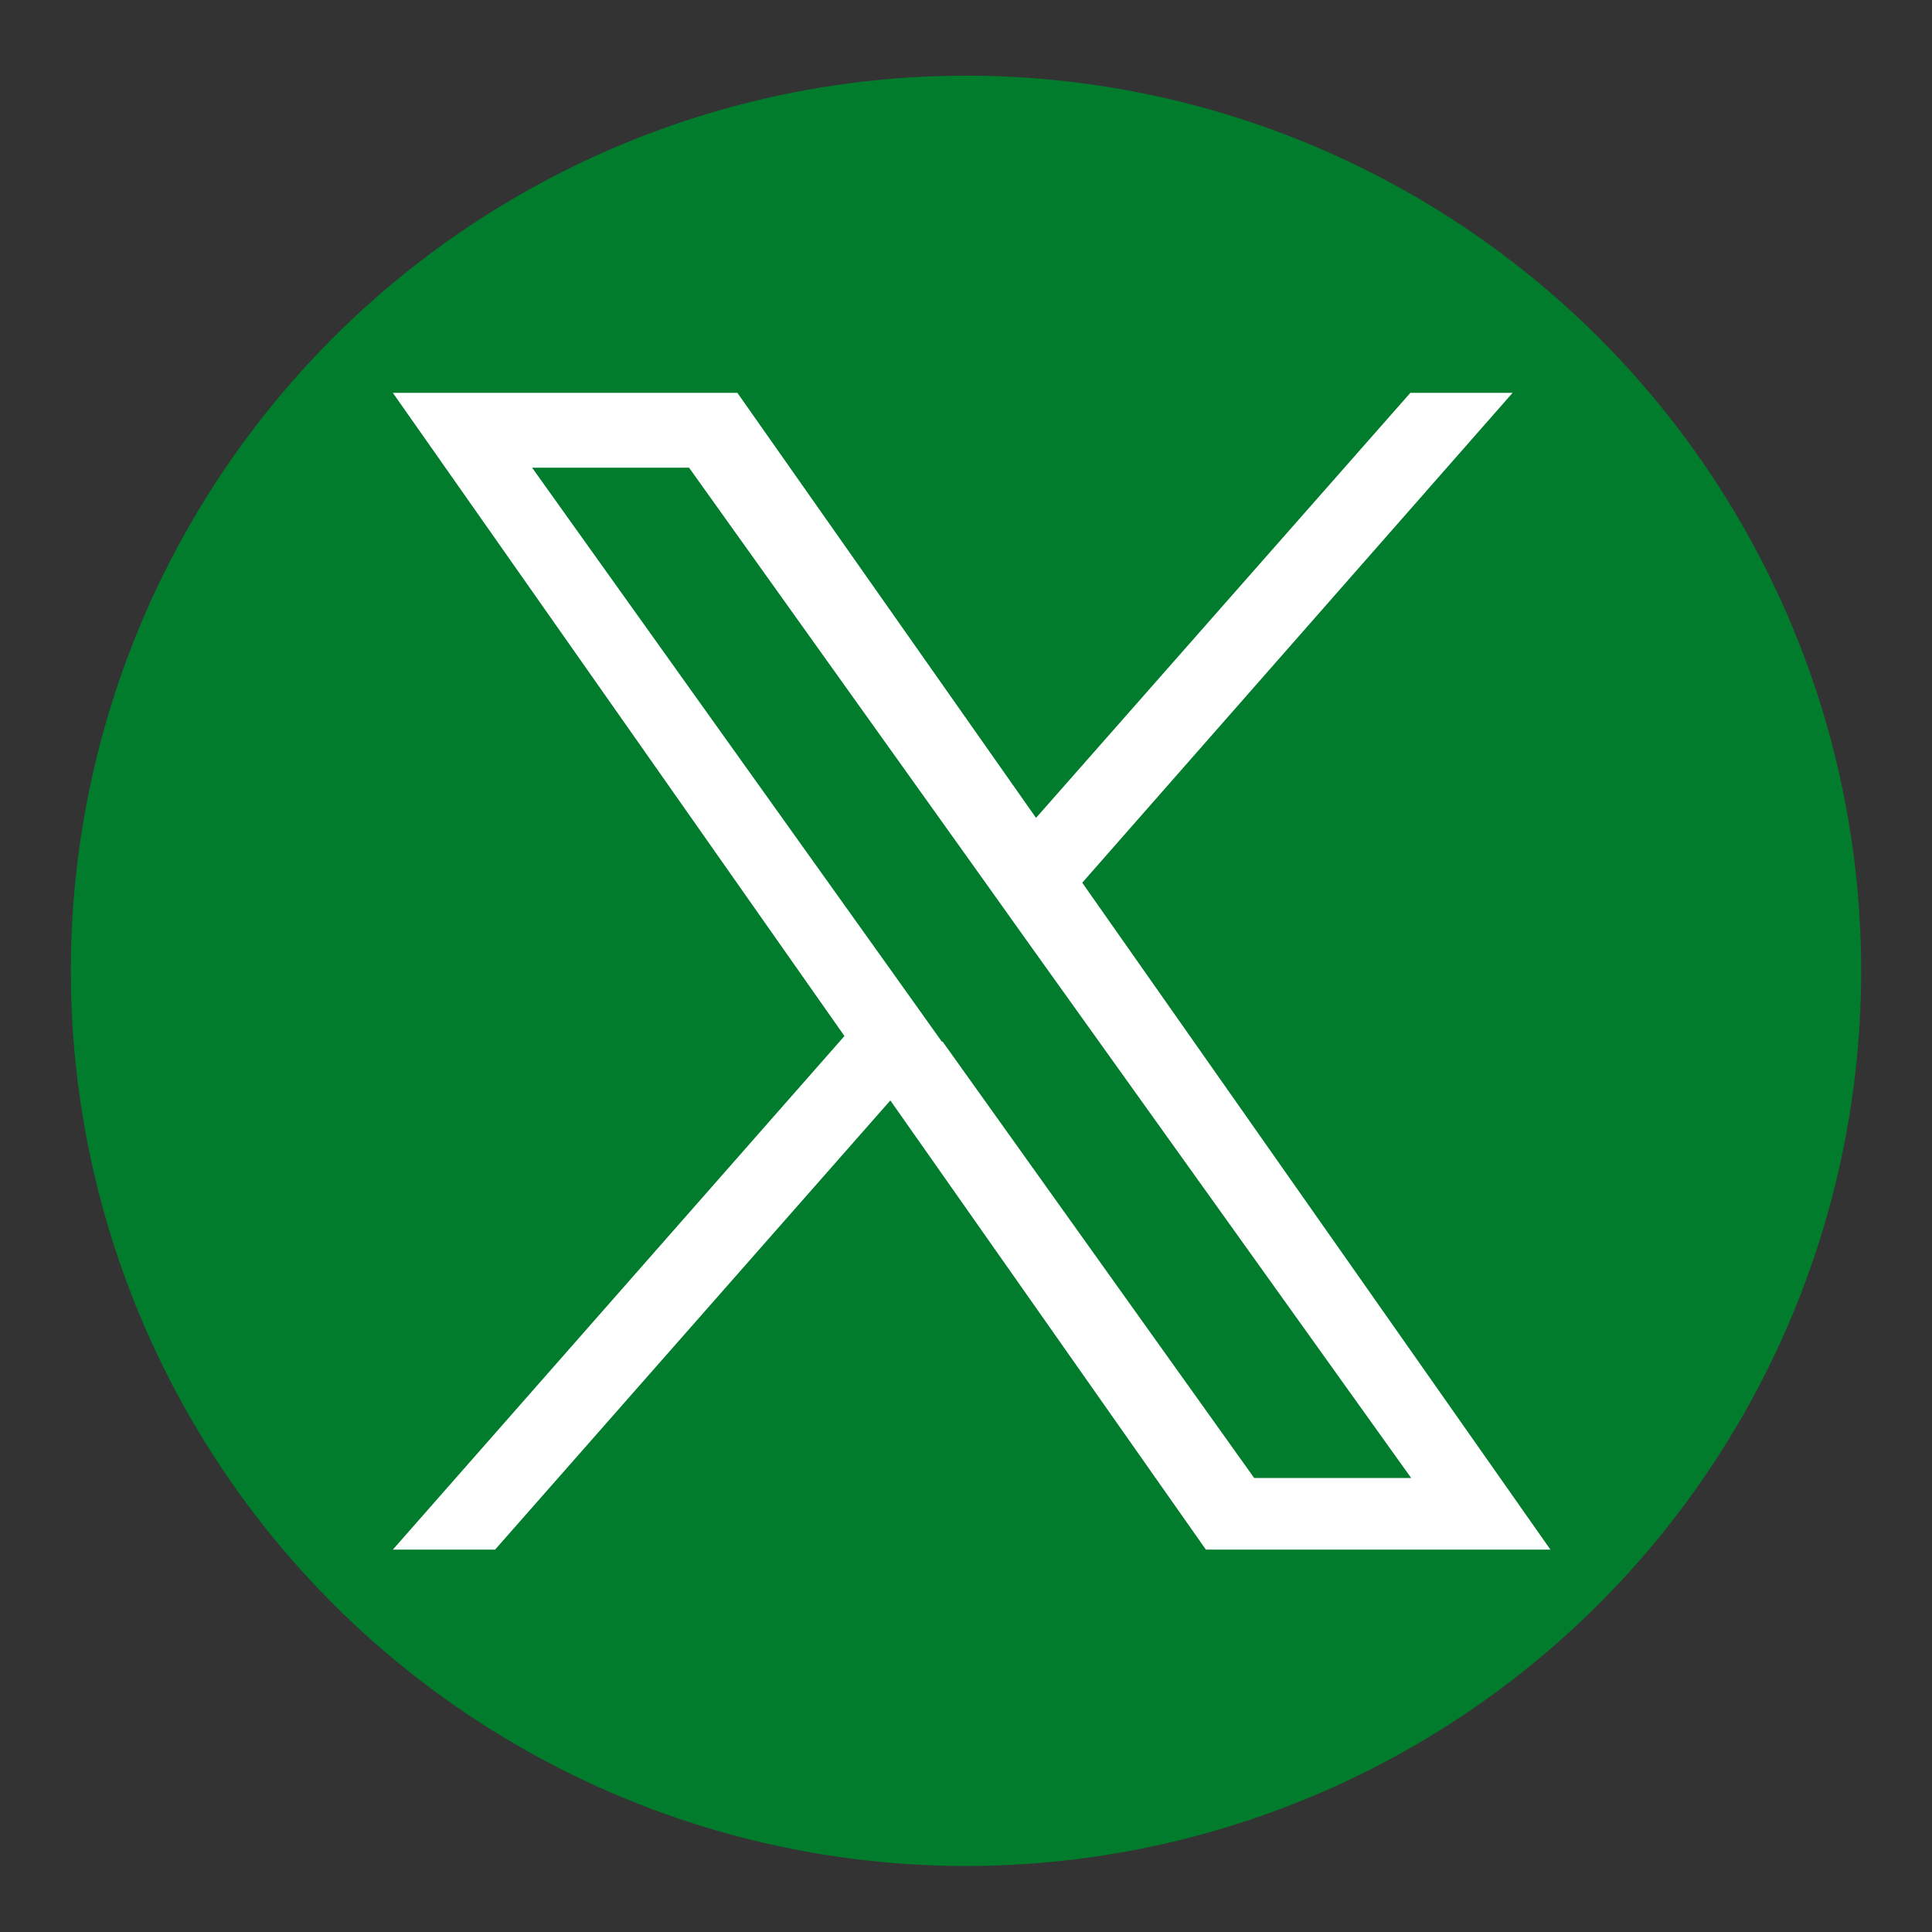 <?xml version="1.0" encoding="UTF-8"?>
<svg id="Layer_1" xmlns="http://www.w3.org/2000/svg" version="1.1" viewBox="0 0 24 24">
  <rect x="0" y="0" width="24" height="24" fill="#333333" stroke="none"/>
  <!-- Generator: Adobe Illustrator 29.6.0, SVG Export Plug-In . SVG Version: 2.1.1 Build 207)  -->
  <defs>
    <style>
      .st0 {
        fill: #fff;
      }

      .st1 {
        fill: #017c2c;
      }
    </style>
  </defs>
  <circle class="st1" cx="12" cy="12.06" r="11.12"/>
  <path class="st0" d="M13.44,10.97l5.35-6.09h-1.27l-4.65,5.28-3.71-5.28h-4.28l5.61,7.99-5.61,6.38h1.27l4.91-5.58,3.92,5.58h4.28l-5.82-8.29h0ZM11.7,12.94l-.57-.8-4.52-6.33h1.95l3.65,5.11.57.8,4.75,6.64h-1.95l-3.87-5.42h-.01Z"/>
</svg>
